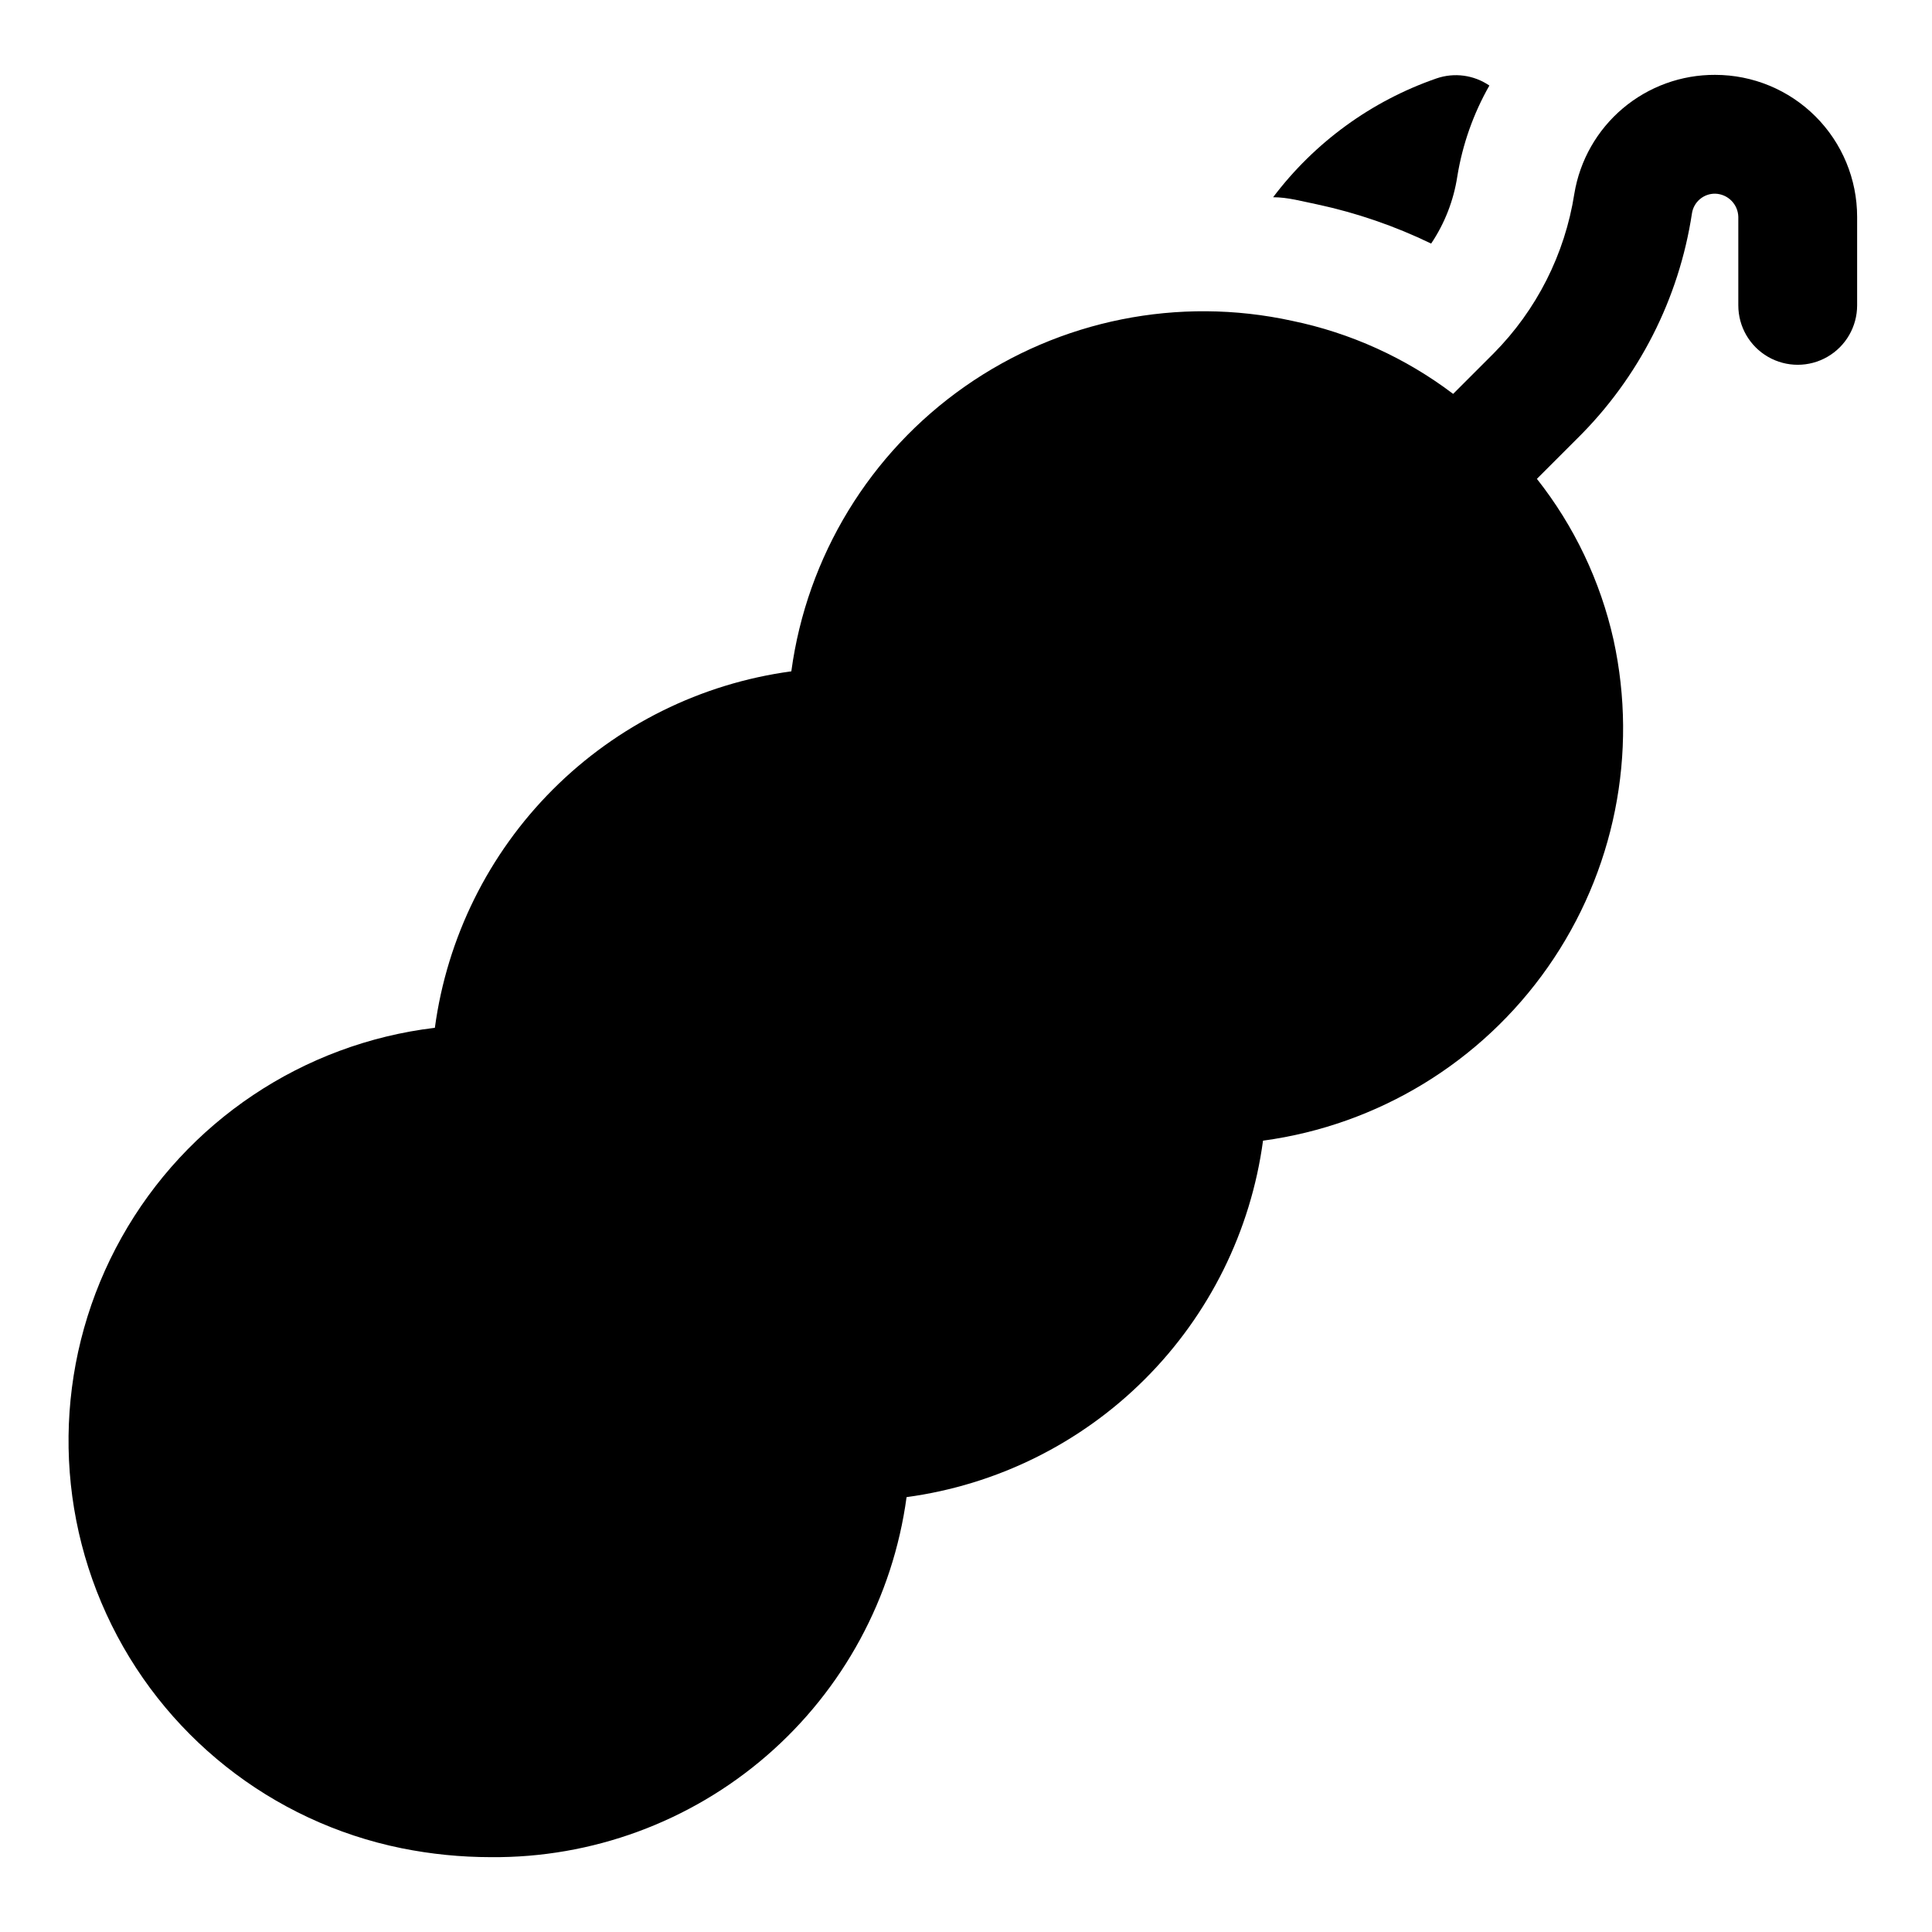 <?xml version="1.0" encoding="UTF-8"?>
<!-- Uploaded to: ICON Repo, www.iconrepo.com, Generator: ICON Repo Mixer Tools -->
<svg fill="#000000" width="800px" height="800px" version="1.1" viewBox="144 144 512 512" xmlns="http://www.w3.org/2000/svg">
 <g>
  <path d="m598.53 163.84c-8.949-0.043-17.617 3.102-24.457 8.871-6.84 5.773-11.398 13.789-12.855 22.617-2.5 16.02-9.996 30.844-21.414 42.352l-10.707 10.707h0.004c-12.605-9.547-27.184-16.164-42.668-19.363-30.059-6.566-61.496-0.262-86.703 17.379-25.207 17.641-41.895 45.02-46.02 75.508-23.918 3.231-46.113 14.223-63.176 31.289-17.066 17.066-28.059 39.262-31.289 63.176-34.953 4.195-65.801 24.836-83.012 55.547-17.211 30.707-18.715 67.793-4.047 99.797s43.742 55.074 78.242 62.082c7.773 1.566 15.688 2.359 23.617 2.363 26.836 0.242 52.84-9.316 73.129-26.883 20.293-17.566 33.477-41.934 37.078-68.527 23.918-3.231 46.113-14.223 63.176-31.289 17.066-17.062 28.059-39.258 31.289-63.176 30.488-4.125 57.867-20.812 75.508-46.02 17.645-25.207 23.945-56.641 17.383-86.703-3.484-15.566-10.426-30.148-20.312-42.664l10.707-10.707c16.293-16.098 26.953-37.023 30.387-59.672 0.469-3.016 3.086-5.231 6.141-5.195 3.356 0.086 6.059 2.785 6.141 6.141v23.461c0 5.625 3 10.82 7.871 13.633 4.871 2.812 10.871 2.812 15.746 0 4.871-2.812 7.871-8.008 7.871-13.633v-23.461c0-9.977-3.965-19.551-11.023-26.605-7.055-7.059-16.625-11.023-26.605-11.023z"/>
  <path d="m523.27 208.55c3.59-5.348 5.957-11.422 6.93-17.789 1.375-8.473 4.254-16.633 8.5-24.09-4.109-2.809-9.305-3.512-14.012-1.891-17.234 5.969-32.309 16.93-43.297 31.488 3.938 0 7.715 1.102 11.652 1.891 10.453 2.242 20.602 5.731 30.227 10.391z"/>
 </g>
</svg>